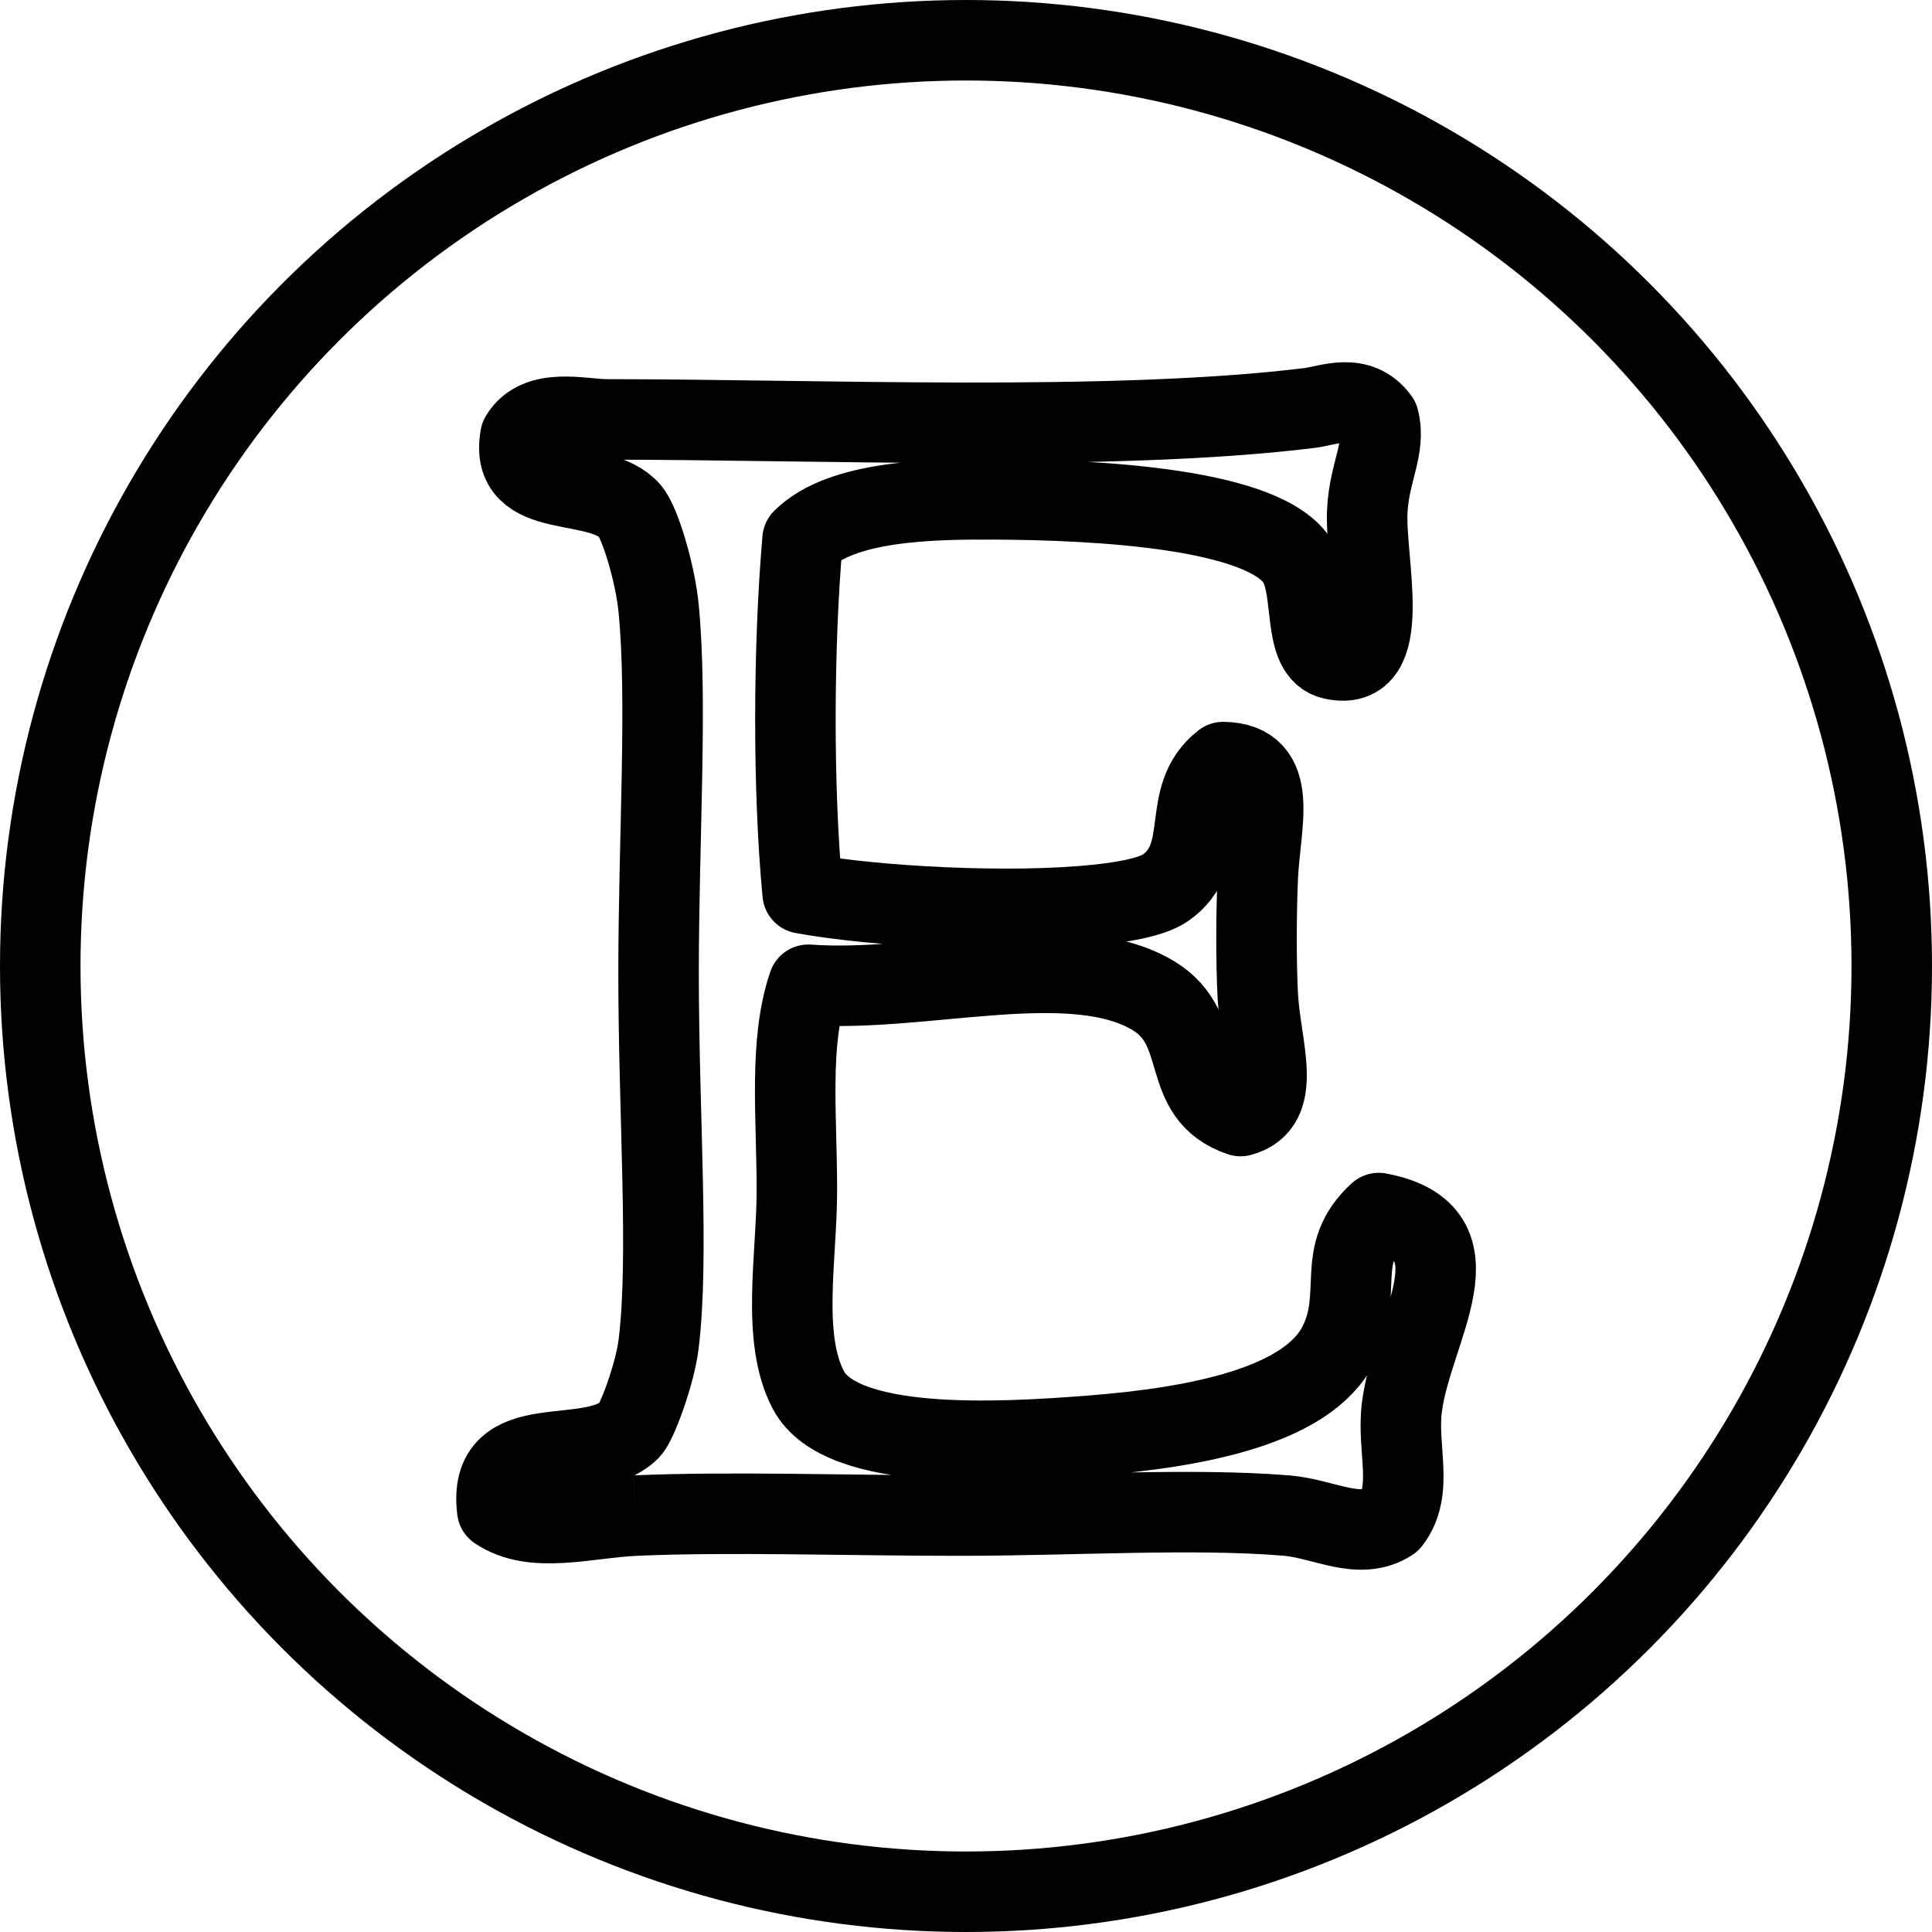 <?xml version="1.0" encoding="utf-8"?>
<!-- Generator: Adobe Illustrator 16.0.3, SVG Export Plug-In . SVG Version: 6.00 Build 0)  -->
<!DOCTYPE svg PUBLIC "-//W3C//DTD SVG 1.1//EN" "http://www.w3.org/Graphics/SVG/1.1/DTD/svg11.dtd">
<svg version="1.1" xmlns="http://www.w3.org/2000/svg" xmlns:xlink="http://www.w3.org/1999/xlink" x="0px" y="0px" width="24px"
	 height="24px" viewBox="0 0 24 24" enable-background="new 0 0 24 24" xml:space="preserve">
<g id="Outline_Icons">
	<g>
		
			<circle fill="none" stroke="#000000" stroke-linecap="round" stroke-linejoin="round" stroke-miterlimit="10" cx="12" cy="12" r="11.5"/>
		<g>
			<path fill="none" stroke="#000000" stroke-linejoin="round" stroke-miterlimit="10" d="M7.895,18.827c1.18-0.051,2.611,0,4.008,0
				c1.441,0,2.918-0.096,4.08,0c0.469,0.04,0.901,0.319,1.288,0.071c0.299-0.385,0.077-0.9,0.144-1.419
				c0.125-0.981,1.031-2.16-0.287-2.41c-0.561,0.511-0.182,0.998-0.5,1.631c-0.385,0.768-1.765,1.033-3.078,1.135
				c-1.127,0.088-3.103,0.201-3.508-0.567c-0.341-0.647-0.143-1.652-0.143-2.481c0-0.938-0.101-1.836,0.143-2.554
				c1.433,0.104,3.284-0.477,4.295,0.141c0.676,0.415,0.291,1.226,1.074,1.49c0.537-0.144,0.25-0.841,0.214-1.49
				c-0.022-0.418-0.021-1.005,0-1.488c0.029-0.653,0.281-1.409-0.43-1.419c-0.558,0.434-0.138,1.156-0.716,1.561
				c-0.185,0.128-0.586,0.184-0.858,0.212c-1.072,0.113-2.755,0.022-3.65-0.142C9.846,9.79,9.856,8.009,9.97,6.7
				c0.485-0.483,1.604-0.5,2.362-0.497c1.327,0.005,3.397,0.116,3.793,0.78c0.215,0.362,0.045,1.119,0.43,1.206
				c0.774,0.179,0.398-1.205,0.43-1.844c0.023-0.478,0.234-0.788,0.143-1.135c-0.25-0.342-0.624-0.171-0.859-0.142
				c-2.435,0.301-6.134,0.142-8.73,0.142c-0.311,0-0.853-0.155-1.074,0.213c-0.149,0.82,0.969,0.482,1.359,0.922
				C7.95,6.489,8.139,7.122,8.181,7.551c0.113,1.136,0,2.872,0,4.539c0,1.76,0.134,3.537,0,4.61
				c-0.046,0.375-0.272,0.979-0.358,1.063c-0.487,0.487-1.776-0.052-1.646,0.993C6.629,19.061,7.285,18.854,7.895,18.827"/>
		</g>
	</g>
</g>
<g id="Frames-24px">
	<rect fill="none" width="24" height="24"/>
</g>
</svg>
